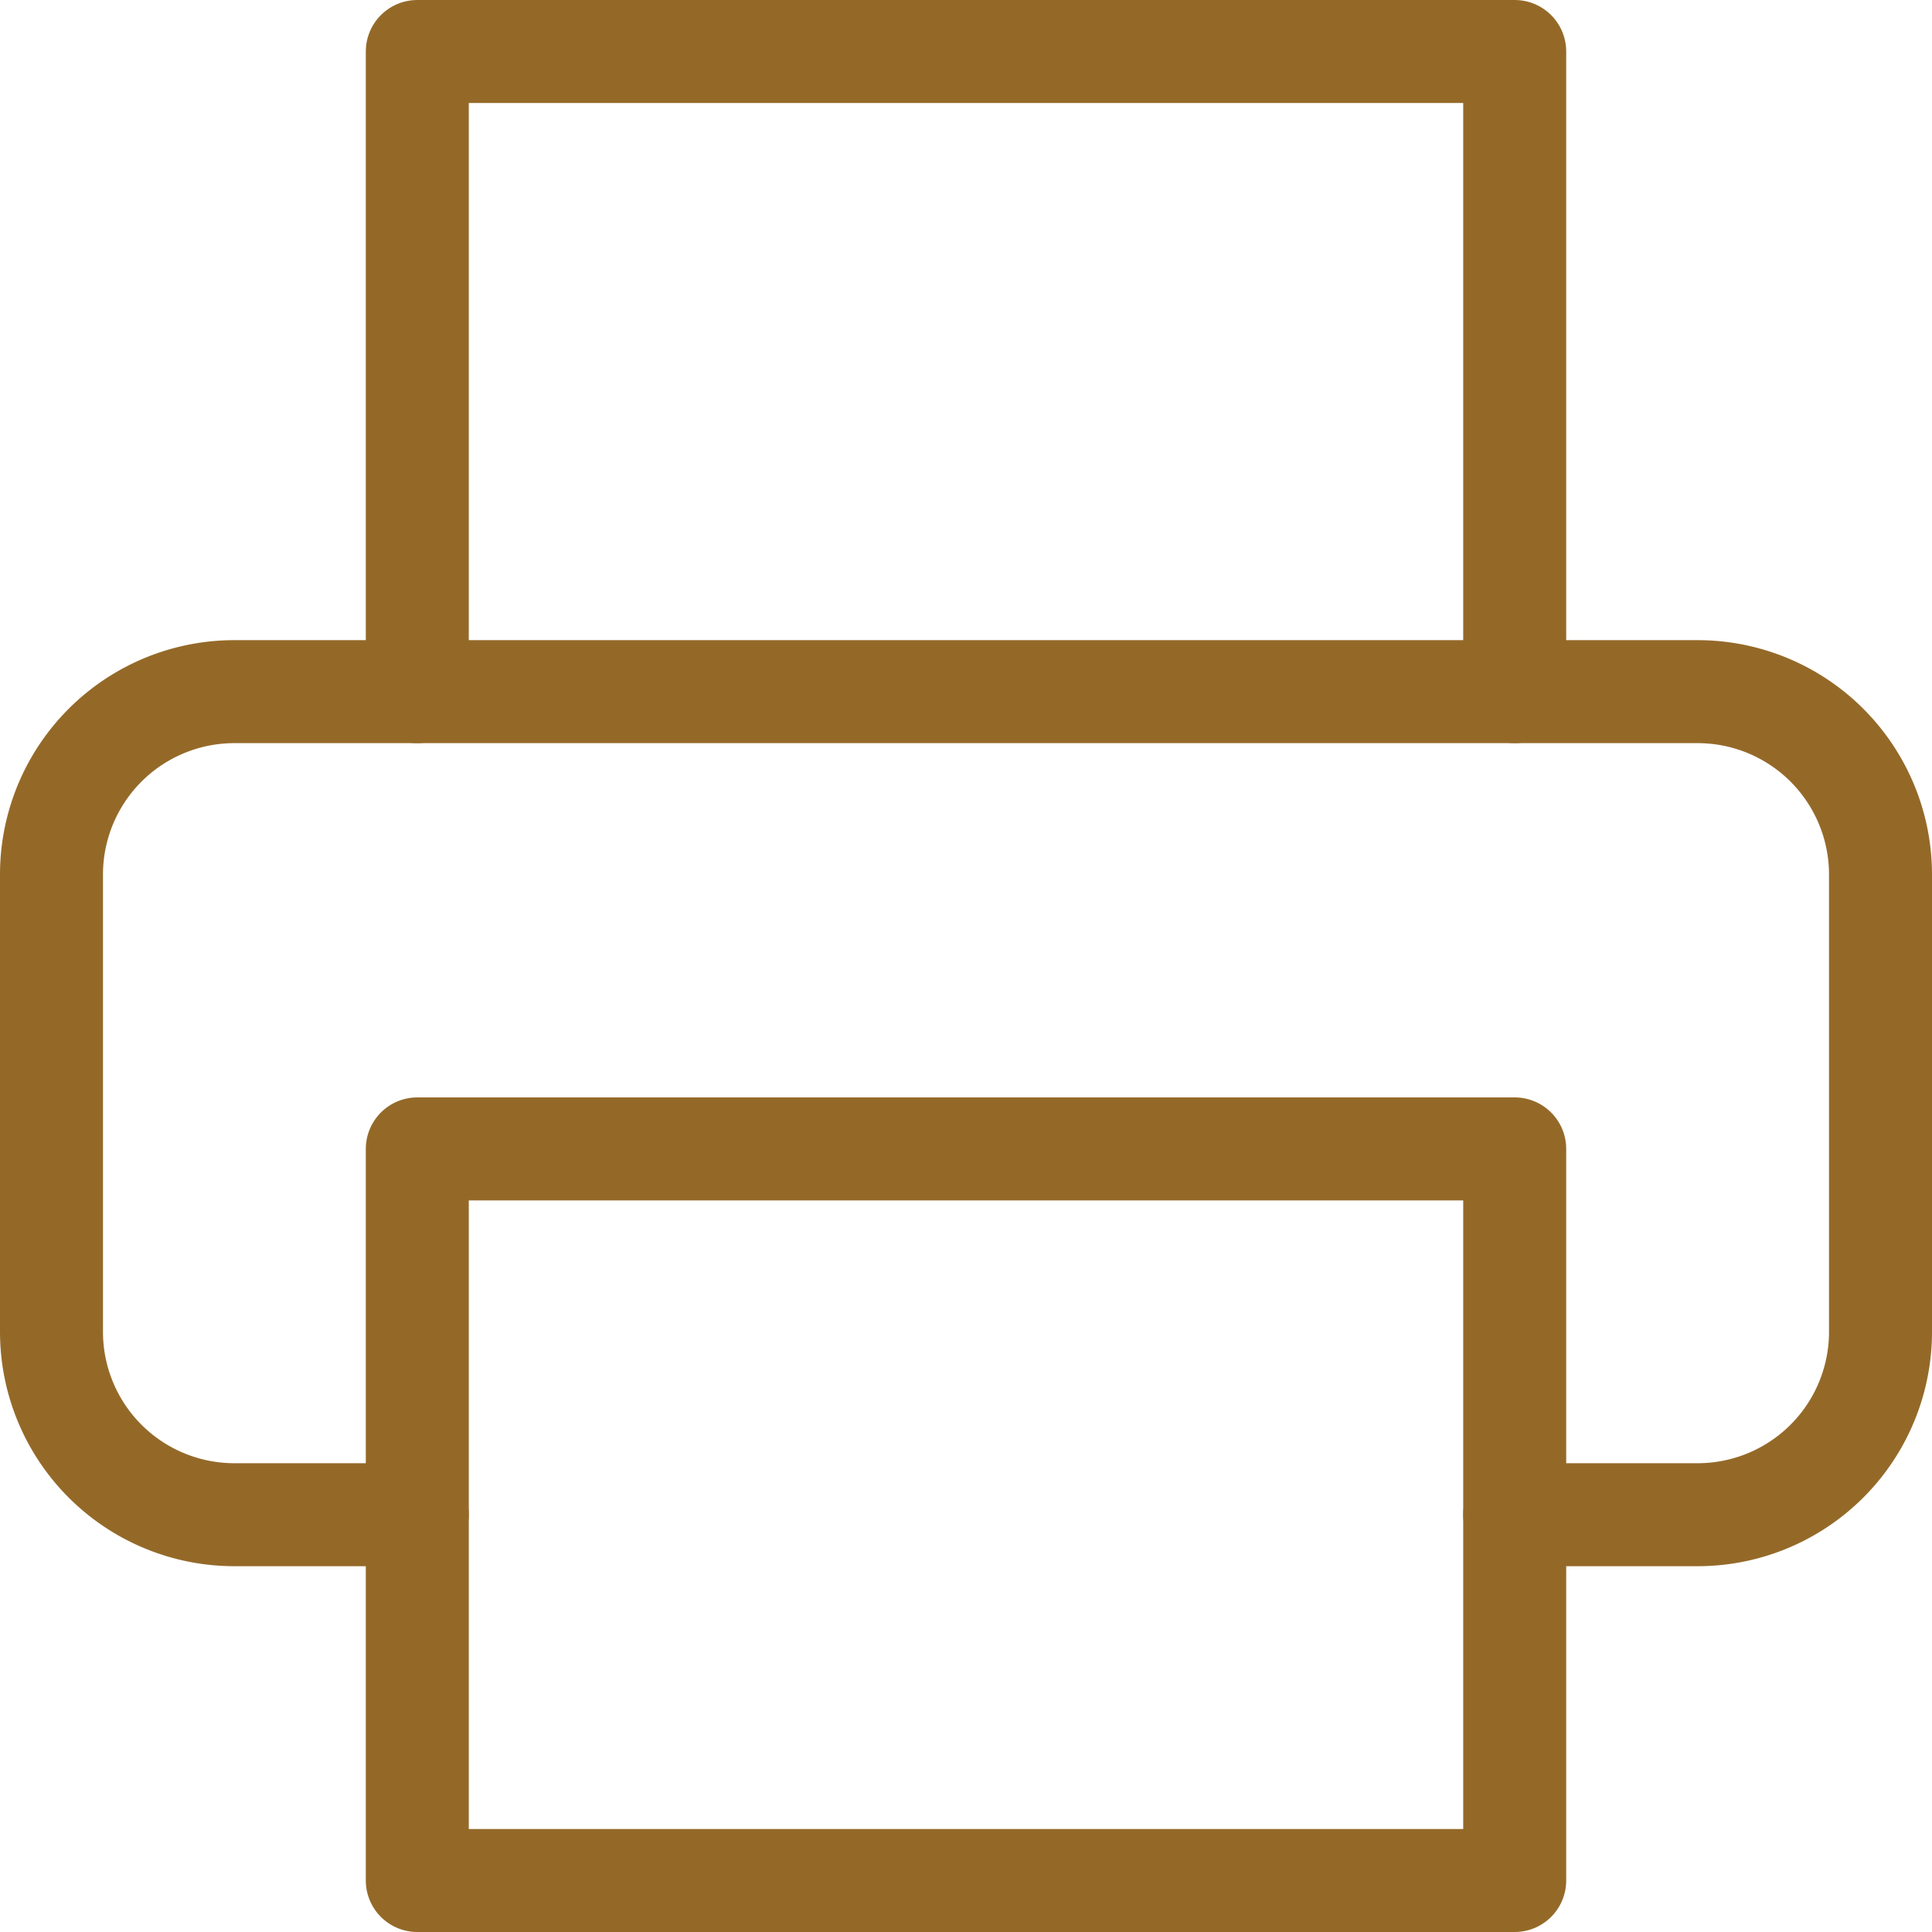 <svg xmlns="http://www.w3.org/2000/svg" width="28.14" height="28.14" viewBox="0 0 28.14 28.14">
    <g data-name="Icon feather-printer">
        <path data-name="Trazado 8420" d="M9 12.324V3h15.984v9.324" transform="translate(-2.922 -2.25)" style="fill:none;stroke:#946928;stroke-linecap:round;stroke-linejoin:round;stroke-width:1.5px"/>
        <path data-name="Trazado 8421" d="M8.328 25.488H5.664A2.664 2.664 0 0 1 3 22.824v-6.66A2.664 2.664 0 0 1 5.664 13.5h21.312a2.664 2.664 0 0 1 2.664 2.664v6.66a2.664 2.664 0 0 1-2.664 2.664h-2.664" transform="translate(-2.25 -3.426)" style="fill:none;stroke:#946928;stroke-linecap:round;stroke-linejoin:round;stroke-width:1.5px"/>
        <path data-name="Trazado 8422" d="M9 21h15.984v10.656H9z" transform="translate(-2.922 -4.266)" style="fill:none;stroke:#946928;stroke-linecap:round;stroke-linejoin:round;stroke-width:1.5px"/>
    </g>
</svg>
